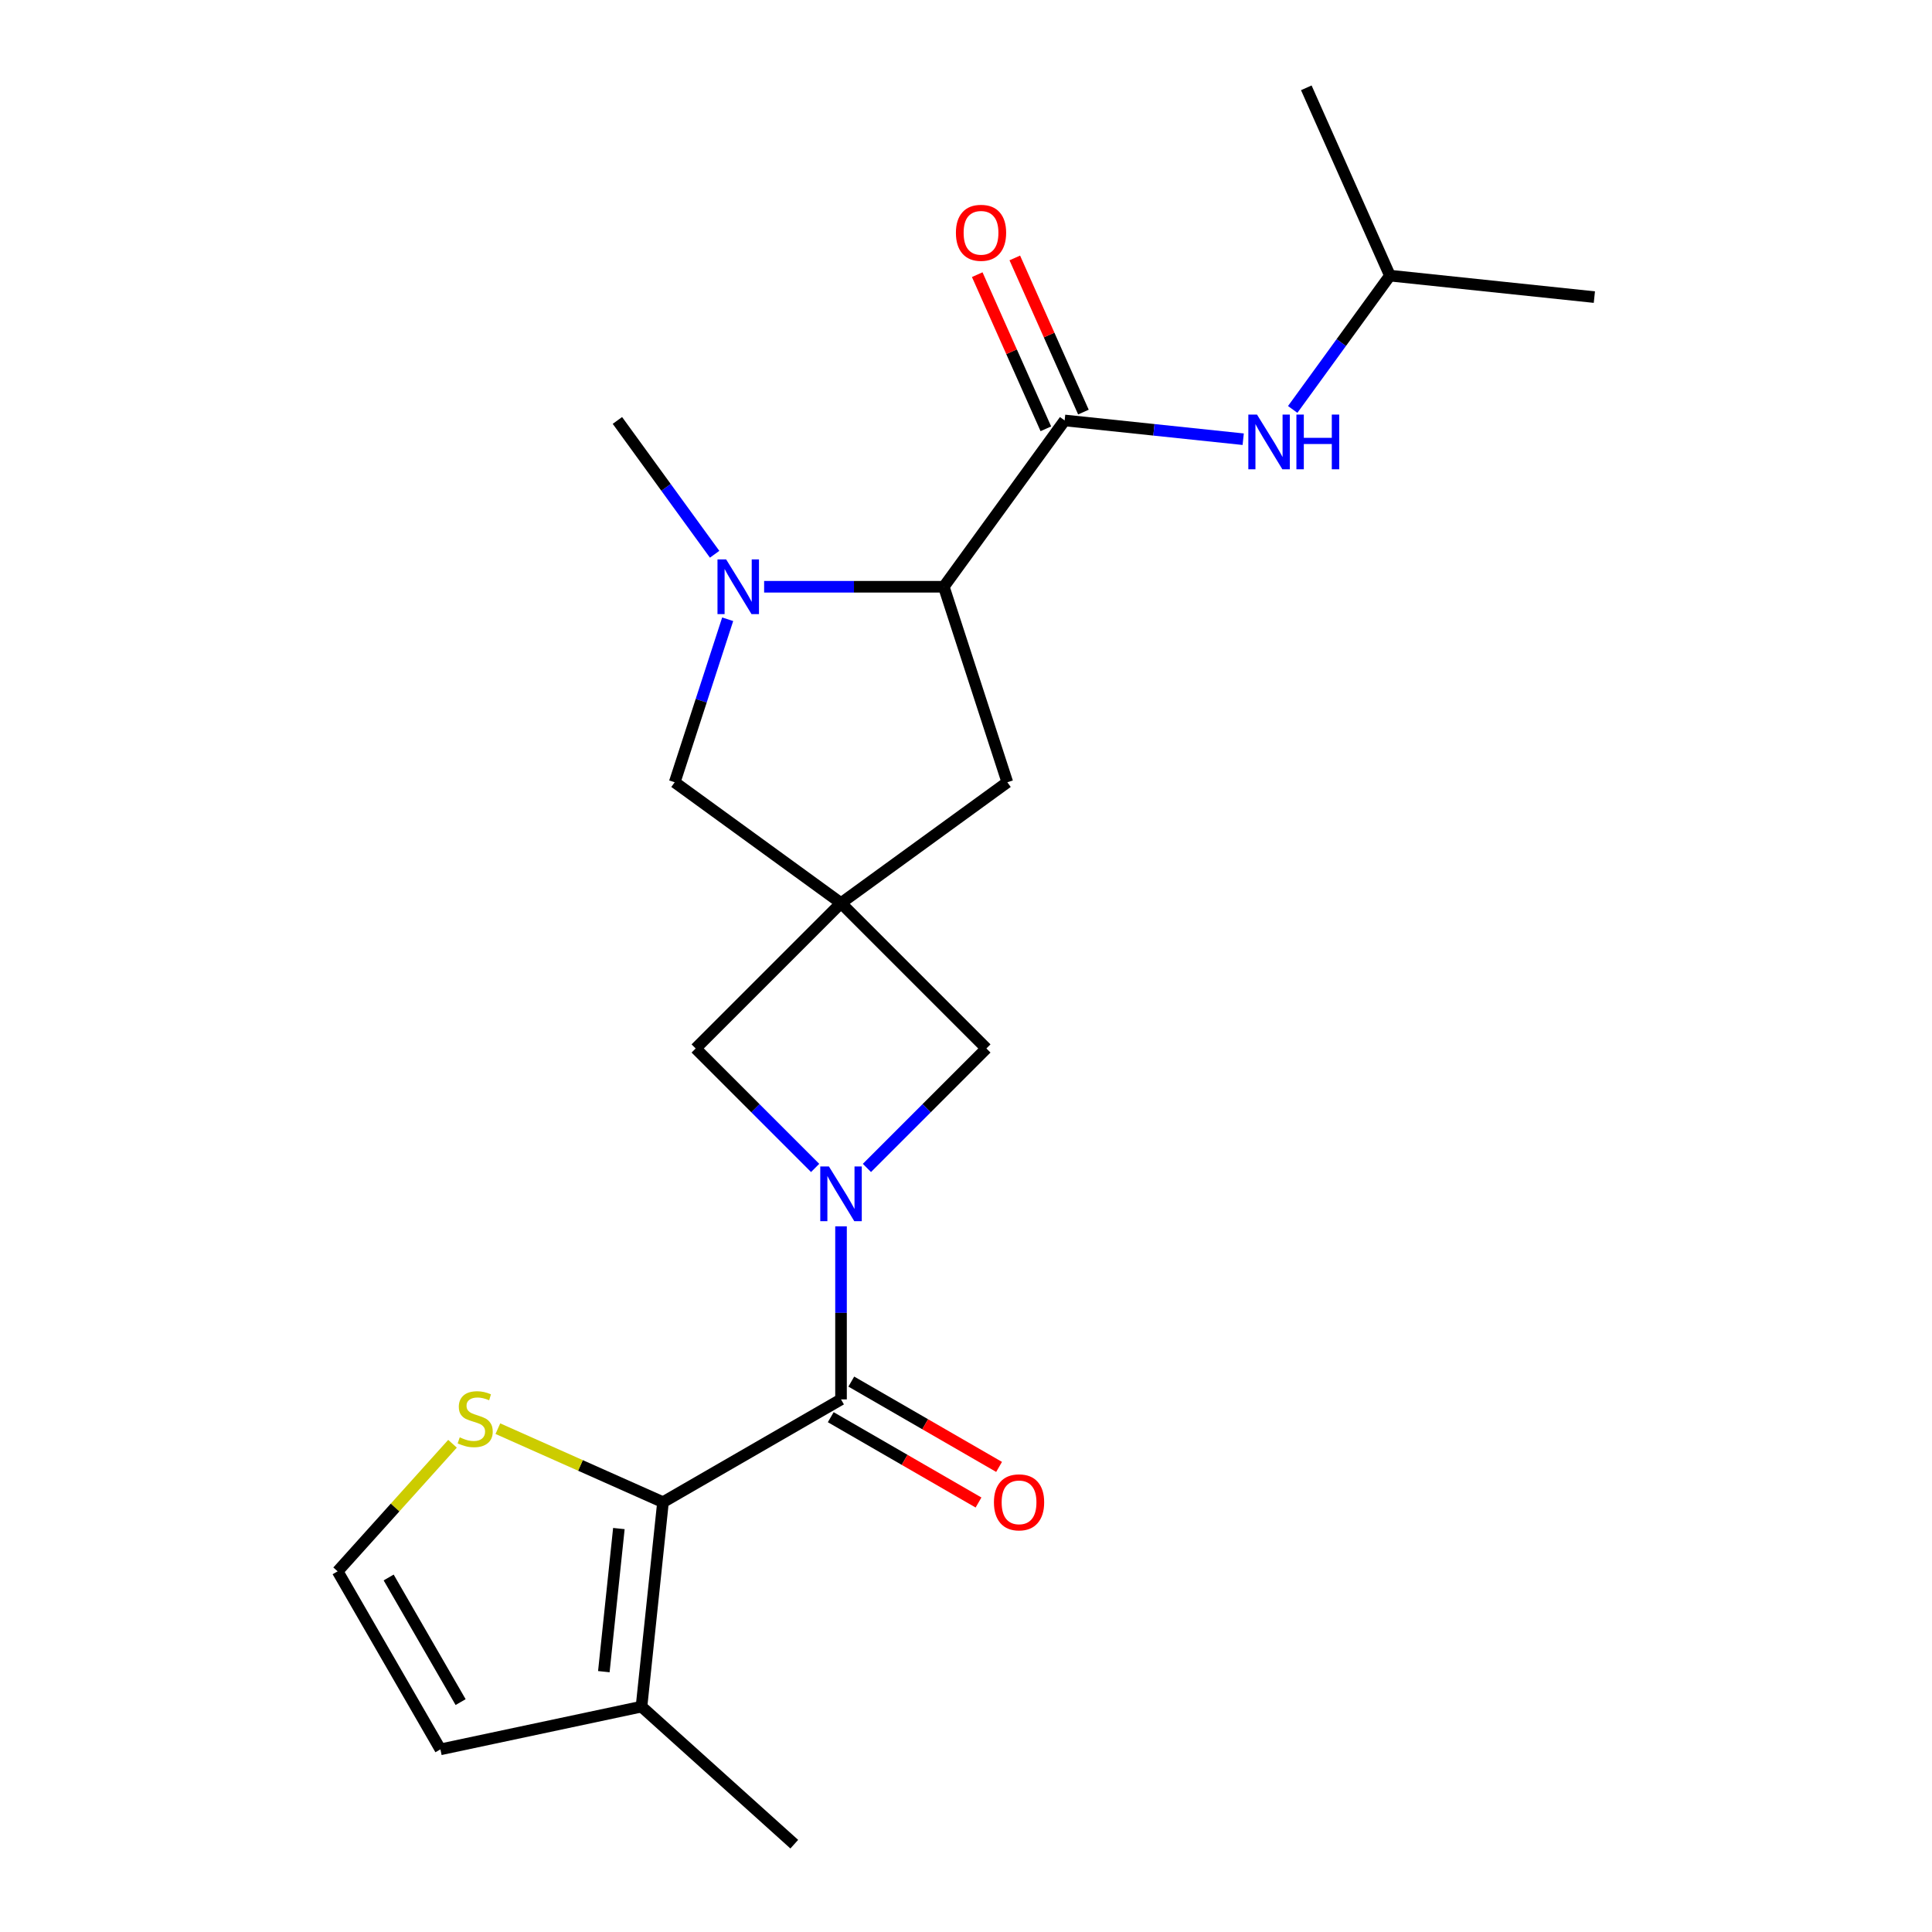 <?xml version='1.0' encoding='iso-8859-1'?>
<svg version='1.1' baseProfile='full'
              xmlns='http://www.w3.org/2000/svg'
                      xmlns:rdkit='http://www.rdkit.org/xml'
                      xmlns:xlink='http://www.w3.org/1999/xlink'
                  xml:space='preserve'
width='1000px' height='1000px' viewBox='0 0 1000 1000'>
<!-- END OF HEADER -->
<rect style='opacity:1.0;fill:#FFFFFF;stroke:none' width='1000' height='1000' x='0' y='0'> </rect>
<path class='bond-0' d='M 435.311,634.74 L 435.311,679.532' style='fill:none;fill-rule:evenodd;stroke:#0000FF;stroke-width:6px;stroke-linecap:butt;stroke-linejoin:miter;stroke-opacity:1' />
<path class='bond-0' d='M 435.311,679.532 L 435.311,724.324' style='fill:none;fill-rule:evenodd;stroke:#000000;stroke-width:6px;stroke-linecap:butt;stroke-linejoin:miter;stroke-opacity:1' />
<path class='bond-6' d='M 448.711,604.52 L 479.631,573.6' style='fill:none;fill-rule:evenodd;stroke:#0000FF;stroke-width:6px;stroke-linecap:butt;stroke-linejoin:miter;stroke-opacity:1' />
<path class='bond-6' d='M 479.631,573.6 L 510.55,542.681' style='fill:none;fill-rule:evenodd;stroke:#000000;stroke-width:6px;stroke-linecap:butt;stroke-linejoin:miter;stroke-opacity:1' />
<path class='bond-7' d='M 421.911,604.52 L 390.991,573.6' style='fill:none;fill-rule:evenodd;stroke:#0000FF;stroke-width:6px;stroke-linecap:butt;stroke-linejoin:miter;stroke-opacity:1' />
<path class='bond-7' d='M 390.991,573.6 L 360.072,542.681' style='fill:none;fill-rule:evenodd;stroke:#000000;stroke-width:6px;stroke-linecap:butt;stroke-linejoin:miter;stroke-opacity:1' />
<path class='bond-2' d='M 435.311,724.324 L 343.162,777.526' style='fill:none;fill-rule:evenodd;stroke:#000000;stroke-width:6px;stroke-linecap:butt;stroke-linejoin:miter;stroke-opacity:1' />
<path class='bond-14' d='M 429.991,733.539 L 468.235,755.619' style='fill:none;fill-rule:evenodd;stroke:#000000;stroke-width:6px;stroke-linecap:butt;stroke-linejoin:miter;stroke-opacity:1' />
<path class='bond-14' d='M 468.235,755.619 L 506.479,777.7' style='fill:none;fill-rule:evenodd;stroke:#FF0000;stroke-width:6px;stroke-linecap:butt;stroke-linejoin:miter;stroke-opacity:1' />
<path class='bond-14' d='M 440.631,715.109 L 478.875,737.189' style='fill:none;fill-rule:evenodd;stroke:#000000;stroke-width:6px;stroke-linecap:butt;stroke-linejoin:miter;stroke-opacity:1' />
<path class='bond-14' d='M 478.875,737.189 L 517.12,759.27' style='fill:none;fill-rule:evenodd;stroke:#FF0000;stroke-width:6px;stroke-linecap:butt;stroke-linejoin:miter;stroke-opacity:1' />
<path class='bond-1' d='M 435.311,467.442 L 360.072,542.681' style='fill:none;fill-rule:evenodd;stroke:#000000;stroke-width:6px;stroke-linecap:butt;stroke-linejoin:miter;stroke-opacity:1' />
<path class='bond-9' d='M 435.311,467.442 L 349.228,404.899' style='fill:none;fill-rule:evenodd;stroke:#000000;stroke-width:6px;stroke-linecap:butt;stroke-linejoin:miter;stroke-opacity:1' />
<path class='bond-12' d='M 435.311,467.442 L 521.394,404.899' style='fill:none;fill-rule:evenodd;stroke:#000000;stroke-width:6px;stroke-linecap:butt;stroke-linejoin:miter;stroke-opacity:1' />
<path class='bond-22' d='M 435.311,467.442 L 510.55,542.681' style='fill:none;fill-rule:evenodd;stroke:#000000;stroke-width:6px;stroke-linecap:butt;stroke-linejoin:miter;stroke-opacity:1' />
<path class='bond-8' d='M 343.162,777.526 L 332.04,883.347' style='fill:none;fill-rule:evenodd;stroke:#000000;stroke-width:6px;stroke-linecap:butt;stroke-linejoin:miter;stroke-opacity:1' />
<path class='bond-8' d='M 320.33,791.175 L 312.544,865.25' style='fill:none;fill-rule:evenodd;stroke:#000000;stroke-width:6px;stroke-linecap:butt;stroke-linejoin:miter;stroke-opacity:1' />
<path class='bond-10' d='M 343.162,777.526 L 300.43,758.5' style='fill:none;fill-rule:evenodd;stroke:#000000;stroke-width:6px;stroke-linecap:butt;stroke-linejoin:miter;stroke-opacity:1' />
<path class='bond-10' d='M 300.43,758.5 L 257.697,739.475' style='fill:none;fill-rule:evenodd;stroke:#CCCC00;stroke-width:6px;stroke-linecap:butt;stroke-linejoin:miter;stroke-opacity:1' />
<path class='bond-3' d='M 376.644,320.523 L 362.936,362.711' style='fill:none;fill-rule:evenodd;stroke:#0000FF;stroke-width:6px;stroke-linecap:butt;stroke-linejoin:miter;stroke-opacity:1' />
<path class='bond-3' d='M 362.936,362.711 L 349.228,404.899' style='fill:none;fill-rule:evenodd;stroke:#000000;stroke-width:6px;stroke-linecap:butt;stroke-linejoin:miter;stroke-opacity:1' />
<path class='bond-17' d='M 369.888,286.883 L 344.727,252.251' style='fill:none;fill-rule:evenodd;stroke:#0000FF;stroke-width:6px;stroke-linecap:butt;stroke-linejoin:miter;stroke-opacity:1' />
<path class='bond-17' d='M 344.727,252.251 L 319.566,217.62' style='fill:none;fill-rule:evenodd;stroke:#000000;stroke-width:6px;stroke-linecap:butt;stroke-linejoin:miter;stroke-opacity:1' />
<path class='bond-23' d='M 395.509,303.703 L 442.011,303.703' style='fill:none;fill-rule:evenodd;stroke:#0000FF;stroke-width:6px;stroke-linecap:butt;stroke-linejoin:miter;stroke-opacity:1' />
<path class='bond-23' d='M 442.011,303.703 L 488.513,303.703' style='fill:none;fill-rule:evenodd;stroke:#000000;stroke-width:6px;stroke-linecap:butt;stroke-linejoin:miter;stroke-opacity:1' />
<path class='bond-4' d='M 551.056,217.62 L 488.513,303.703' style='fill:none;fill-rule:evenodd;stroke:#000000;stroke-width:6px;stroke-linecap:butt;stroke-linejoin:miter;stroke-opacity:1' />
<path class='bond-11' d='M 551.056,217.62 L 597.266,222.477' style='fill:none;fill-rule:evenodd;stroke:#000000;stroke-width:6px;stroke-linecap:butt;stroke-linejoin:miter;stroke-opacity:1' />
<path class='bond-11' d='M 597.266,222.477 L 643.477,227.334' style='fill:none;fill-rule:evenodd;stroke:#0000FF;stroke-width:6px;stroke-linecap:butt;stroke-linejoin:miter;stroke-opacity:1' />
<path class='bond-16' d='M 560.776,213.292 L 543.015,173.4' style='fill:none;fill-rule:evenodd;stroke:#000000;stroke-width:6px;stroke-linecap:butt;stroke-linejoin:miter;stroke-opacity:1' />
<path class='bond-16' d='M 543.015,173.4 L 525.254,133.507' style='fill:none;fill-rule:evenodd;stroke:#FF0000;stroke-width:6px;stroke-linecap:butt;stroke-linejoin:miter;stroke-opacity:1' />
<path class='bond-16' d='M 541.335,221.948 L 523.574,182.055' style='fill:none;fill-rule:evenodd;stroke:#000000;stroke-width:6px;stroke-linecap:butt;stroke-linejoin:miter;stroke-opacity:1' />
<path class='bond-16' d='M 523.574,182.055 L 505.813,142.163' style='fill:none;fill-rule:evenodd;stroke:#FF0000;stroke-width:6px;stroke-linecap:butt;stroke-linejoin:miter;stroke-opacity:1' />
<path class='bond-5' d='M 488.513,303.703 L 521.394,404.899' style='fill:none;fill-rule:evenodd;stroke:#000000;stroke-width:6px;stroke-linecap:butt;stroke-linejoin:miter;stroke-opacity:1' />
<path class='bond-15' d='M 332.04,883.347 L 227.961,905.47' style='fill:none;fill-rule:evenodd;stroke:#000000;stroke-width:6px;stroke-linecap:butt;stroke-linejoin:miter;stroke-opacity:1' />
<path class='bond-19' d='M 332.04,883.347 L 411.114,954.545' style='fill:none;fill-rule:evenodd;stroke:#000000;stroke-width:6px;stroke-linecap:butt;stroke-linejoin:miter;stroke-opacity:1' />
<path class='bond-13' d='M 234.217,747.286 L 204.488,780.304' style='fill:none;fill-rule:evenodd;stroke:#CCCC00;stroke-width:6px;stroke-linecap:butt;stroke-linejoin:miter;stroke-opacity:1' />
<path class='bond-13' d='M 204.488,780.304 L 174.759,813.321' style='fill:none;fill-rule:evenodd;stroke:#000000;stroke-width:6px;stroke-linecap:butt;stroke-linejoin:miter;stroke-opacity:1' />
<path class='bond-18' d='M 669.097,211.922 L 694.259,177.291' style='fill:none;fill-rule:evenodd;stroke:#0000FF;stroke-width:6px;stroke-linecap:butt;stroke-linejoin:miter;stroke-opacity:1' />
<path class='bond-18' d='M 694.259,177.291 L 719.42,142.66' style='fill:none;fill-rule:evenodd;stroke:#000000;stroke-width:6px;stroke-linecap:butt;stroke-linejoin:miter;stroke-opacity:1' />
<path class='bond-24' d='M 174.759,813.321 L 227.961,905.47' style='fill:none;fill-rule:evenodd;stroke:#000000;stroke-width:6px;stroke-linecap:butt;stroke-linejoin:miter;stroke-opacity:1' />
<path class='bond-24' d='M 201.169,816.503 L 238.411,881.007' style='fill:none;fill-rule:evenodd;stroke:#000000;stroke-width:6px;stroke-linecap:butt;stroke-linejoin:miter;stroke-opacity:1' />
<path class='bond-20' d='M 719.42,142.66 L 825.241,153.782' style='fill:none;fill-rule:evenodd;stroke:#000000;stroke-width:6px;stroke-linecap:butt;stroke-linejoin:miter;stroke-opacity:1' />
<path class='bond-21' d='M 719.42,142.66 L 676.141,45.455' style='fill:none;fill-rule:evenodd;stroke:#000000;stroke-width:6px;stroke-linecap:butt;stroke-linejoin:miter;stroke-opacity:1' />
<path  class='atom-0' d='M 429.051 603.76
L 438.331 618.76
Q 439.251 620.24, 440.731 622.92
Q 442.211 625.6, 442.291 625.76
L 442.291 603.76
L 446.051 603.76
L 446.051 632.08
L 442.171 632.08
L 432.211 615.68
Q 431.051 613.76, 429.811 611.56
Q 428.611 609.36, 428.251 608.68
L 428.251 632.08
L 424.571 632.08
L 424.571 603.76
L 429.051 603.76
' fill='#0000FF'/>
<path  class='atom-4' d='M 375.849 289.543
L 385.129 304.543
Q 386.049 306.023, 387.529 308.703
Q 389.009 311.383, 389.089 311.543
L 389.089 289.543
L 392.849 289.543
L 392.849 317.863
L 388.969 317.863
L 379.009 301.463
Q 377.849 299.543, 376.609 297.343
Q 375.409 295.143, 375.049 294.463
L 375.049 317.863
L 371.369 317.863
L 371.369 289.543
L 375.849 289.543
' fill='#0000FF'/>
<path  class='atom-11' d='M 237.957 743.968
Q 238.277 744.088, 239.597 744.648
Q 240.917 745.208, 242.357 745.568
Q 243.837 745.888, 245.277 745.888
Q 247.957 745.888, 249.517 744.608
Q 251.077 743.288, 251.077 741.008
Q 251.077 739.448, 250.277 738.488
Q 249.517 737.528, 248.317 737.008
Q 247.117 736.488, 245.117 735.888
Q 242.597 735.128, 241.077 734.408
Q 239.597 733.688, 238.517 732.168
Q 237.477 730.648, 237.477 728.088
Q 237.477 724.528, 239.877 722.328
Q 242.317 720.128, 247.117 720.128
Q 250.397 720.128, 254.117 721.688
L 253.197 724.768
Q 249.797 723.368, 247.237 723.368
Q 244.477 723.368, 242.957 724.528
Q 241.437 725.648, 241.477 727.608
Q 241.477 729.128, 242.237 730.048
Q 243.037 730.968, 244.157 731.488
Q 245.317 732.008, 247.237 732.608
Q 249.797 733.408, 251.317 734.208
Q 252.837 735.008, 253.917 736.648
Q 255.037 738.248, 255.037 741.008
Q 255.037 744.928, 252.397 747.048
Q 249.797 749.128, 245.437 749.128
Q 242.917 749.128, 240.997 748.568
Q 239.117 748.048, 236.877 747.128
L 237.957 743.968
' fill='#CCCC00'/>
<path  class='atom-12' d='M 650.617 214.582
L 659.897 229.582
Q 660.817 231.062, 662.297 233.742
Q 663.777 236.422, 663.857 236.582
L 663.857 214.582
L 667.617 214.582
L 667.617 242.902
L 663.737 242.902
L 653.777 226.502
Q 652.617 224.582, 651.377 222.382
Q 650.177 220.182, 649.817 219.502
L 649.817 242.902
L 646.137 242.902
L 646.137 214.582
L 650.617 214.582
' fill='#0000FF'/>
<path  class='atom-12' d='M 671.017 214.582
L 674.857 214.582
L 674.857 226.622
L 689.337 226.622
L 689.337 214.582
L 693.177 214.582
L 693.177 242.902
L 689.337 242.902
L 689.337 229.822
L 674.857 229.822
L 674.857 242.902
L 671.017 242.902
L 671.017 214.582
' fill='#0000FF'/>
<path  class='atom-15' d='M 514.46 777.606
Q 514.46 770.806, 517.82 767.006
Q 521.18 763.206, 527.46 763.206
Q 533.74 763.206, 537.1 767.006
Q 540.46 770.806, 540.46 777.606
Q 540.46 784.486, 537.06 788.406
Q 533.66 792.286, 527.46 792.286
Q 521.22 792.286, 517.82 788.406
Q 514.46 784.526, 514.46 777.606
M 527.46 789.086
Q 531.78 789.086, 534.1 786.206
Q 536.46 783.286, 536.46 777.606
Q 536.46 772.046, 534.1 769.246
Q 531.78 766.406, 527.46 766.406
Q 523.14 766.406, 520.78 769.206
Q 518.46 772.006, 518.46 777.606
Q 518.46 783.326, 520.78 786.206
Q 523.14 789.086, 527.46 789.086
' fill='#FF0000'/>
<path  class='atom-17' d='M 494.777 120.495
Q 494.777 113.695, 498.137 109.895
Q 501.497 106.095, 507.777 106.095
Q 514.057 106.095, 517.417 109.895
Q 520.777 113.695, 520.777 120.495
Q 520.777 127.375, 517.377 131.295
Q 513.977 135.175, 507.777 135.175
Q 501.537 135.175, 498.137 131.295
Q 494.777 127.415, 494.777 120.495
M 507.777 131.975
Q 512.097 131.975, 514.417 129.095
Q 516.777 126.175, 516.777 120.495
Q 516.777 114.935, 514.417 112.135
Q 512.097 109.295, 507.777 109.295
Q 503.457 109.295, 501.097 112.095
Q 498.777 114.895, 498.777 120.495
Q 498.777 126.215, 501.097 129.095
Q 503.457 131.975, 507.777 131.975
' fill='#FF0000'/>
</svg>
